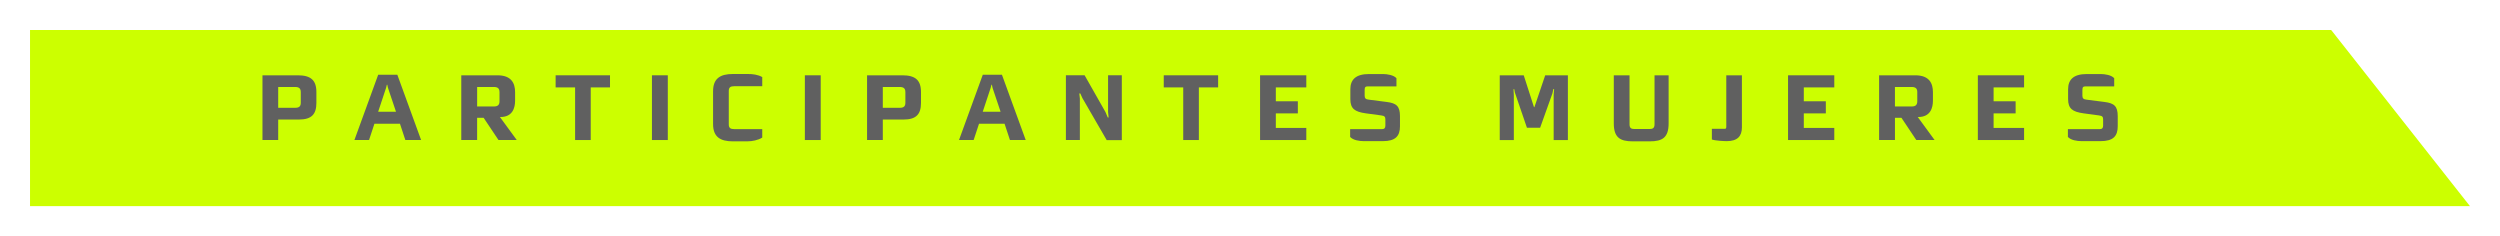 <?xml version="1.0" encoding="UTF-8"?>
<svg xmlns="http://www.w3.org/2000/svg" xmlns:xlink="http://www.w3.org/1999/xlink" id="Layer_2" data-name="Layer 2" viewBox="0 0 1249 118">
  <defs>
    <style>
      .cls-1 {
        fill: #cf0;
        filter: url(#drop-shadow-1);
      }

      .cls-2 {
        fill: #606060;
      }
    </style>
    <filter id="drop-shadow-1">
      <feOffset dx="7" dy="7"></feOffset>
      <feGaussianBlur result="blur" stdDeviation="5"></feGaussianBlur>
      <feFlood flood-color="#686868" flood-opacity=".75"></feFlood>
      <feComposite in2="blur" operator="in"></feComposite>
      <feComposite in="SourceGraphic"></feComposite>
    </filter>
  </defs>
  <g id="Layer_1-2" data-name="Layer 1">
    <g>
      <polygon class="cls-1" points="1157.66 8 8 8 8 96 1227 96 1157.66 8"></polygon>
      <g>
        <path class="cls-2" d="m149.38,59.73h-10.39v10.23h-7.86v-32.34h17.65c6.38,0,9.29,2.36,9.29,8.36v5.44c0,5.66-2.42,8.3-8.69,8.3Zm.88-13.8c0-1.76-.94-2.47-2.75-2.47h-8.52v10.39h8.58c1.81,0,2.7-.71,2.7-2.47v-5.44Z"></path>
        <path class="cls-2" d="m202.51,69.96l-2.69-8.14h-12.76l-2.69,8.14h-7.31l11.88-32.61h9.57l11.88,32.61h-7.86Zm-8.69-26.07l-.33-1.54h-.22l-.38,1.54-3.96,11.93h8.91l-4.01-11.93Z"></path>
        <path class="cls-2" d="m249.04,69.96l-7.42-11.11h-3.25v11.11h-7.92v-32.34h18.09c6.98,0,8.8,4.01,8.8,8.41v4.29c0,3.41-1.15,8.14-7.31,8.14h-.27l8.41,11.49h-9.13Zm.5-24.03c0-1.76-.94-2.47-2.75-2.47h-8.41v9.73h8.47c1.76,0,2.7-.77,2.7-2.53v-4.73Z"></path>
        <path class="cls-2" d="m295.13,43.67v26.29h-7.81v-26.29h-9.73v-6.05h27.17v6.05h-9.62Z"></path>
        <path class="cls-2" d="m325.71,69.96v-32.34h7.92v32.34h-7.92Z"></path>
        <path class="cls-2" d="m373.51,70.62h-7.42c-6.27,0-9.84-2.25-9.84-8.63v-16.39c0-6.38,3.57-8.63,9.84-8.63h7.64c2.2,0,4.89.27,7.09,1.54v4.56h-14.02c-1.87,0-2.7.6-2.7,2.36v16.72c0,1.76.83,2.36,2.7,2.36h14.02v4.23c-2.09,1.32-5.11,1.87-7.31,1.87Z"></path>
        <path class="cls-2" d="m402.11,69.96v-32.34h7.92v32.34h-7.92Z"></path>
        <path class="cls-2" d="m451.44,59.73h-10.39v10.23h-7.86v-32.34h17.65c6.38,0,9.29,2.36,9.29,8.36v5.44c0,5.66-2.42,8.3-8.69,8.3Zm.88-13.8c0-1.76-.94-2.47-2.75-2.47h-8.52v10.39h8.58c1.82,0,2.7-.71,2.7-2.47v-5.44Z"></path>
        <path class="cls-2" d="m504.57,69.96l-2.69-8.14h-12.76l-2.69,8.14h-7.31l11.88-32.61h9.57l11.88,32.61h-7.86Zm-8.69-26.07l-.33-1.54h-.22l-.39,1.54-3.96,11.93h8.91l-4.01-11.93Z"></path>
        <path class="cls-2" d="m552.91,70.01l-12.15-21.01-1.04-2.31h-.5l.28,2.53v20.73h-6.98v-32.34h9.35l10.45,18.42,1.1,2.64h.44l-.27-2.75v-18.31h6.87v32.39h-7.53Z"></path>
        <path class="cls-2" d="m598.95,43.67v26.29h-7.81v-26.29h-9.73v-6.05h27.17v6.05h-9.62Z"></path>
        <path class="cls-2" d="m629.53,69.96v-32.34h23.1v6.05h-15.23v6.93h11v6.05h-11v7.26h15.23v6.05h-23.1Z"></path>
        <path class="cls-2" d="m690.91,70.51h-9.62c-2.15,0-5.22-.44-6.76-2.09v-3.9h15.89c1.21,0,1.71-.6,1.71-1.7v-3.13c0-1.26-.33-1.81-2.09-2.03l-7.7-1.04c-5.5-.77-7.7-2.31-7.7-7.09v-4.95c0-4.78,2.69-7.59,9.29-7.59h6.98c2.14,0,5.39.5,6.76,2.09v4.07h-14.24c-1.27,0-1.65.38-1.65,1.81v2.91c0,1.32.66,1.76,2.09,1.92l8.96,1.15c4.84.6,6.6,2.14,6.6,7.09v5.06c0,4.95-2.31,7.42-8.52,7.42Z"></path>
        <path class="cls-2" d="m776.21,69.96v-22.55l.22-2.91h-.38l-.44,2.09-6.16,17.21h-6.6l-6.05-17.65-.28-1.59h-.38l.17,2.86v22.55h-7.04v-32.34h11.99l5.11,15.89h.22l5.39-15.89h11.33v32.34h-7.09Z"></path>
        <path class="cls-2" d="m824.23,70.62h-8.52c-6.32,0-9.46-1.92-9.46-8.96v-24.03h7.86v24.47c0,1.81.77,2.36,2.37,2.36h7.7c1.59,0,2.42-.55,2.42-2.36v-24.47h7.04v24.03c0,7.04-3.08,8.96-9.4,8.96Z"></path>
        <path class="cls-2" d="m862.62,70.51c-1.1,0-5.55-.17-7.37-.82v-5.33h6.16c.77,0,1.04-.05,1.04-1.1v-25.63h7.81v25.96c0,4.4-2.14,6.93-7.64,6.93Z"></path>
        <path class="cls-2" d="m893.31,69.96v-32.34h23.1v6.05h-15.23v6.93h11v6.05h-11v7.26h15.23v6.05h-23.1Z"></path>
        <path class="cls-2" d="m957.38,69.96l-7.42-11.11h-3.24v11.11h-7.92v-32.34h18.09c6.98,0,8.8,4.01,8.8,8.41v4.29c0,3.41-1.16,8.14-7.31,8.14h-.27l8.41,11.49h-9.13Zm.49-24.03c0-1.76-.93-2.47-2.75-2.47h-8.41v9.73h8.47c1.76,0,2.69-.77,2.69-2.53v-4.73Z"></path>
        <path class="cls-2" d="m988.13,69.96v-32.34h23.1v6.05h-15.23v6.93h11v6.05h-11v7.26h15.23v6.05h-23.1Z"></path>
        <path class="cls-2" d="m1049.5,70.51h-9.62c-2.14,0-5.22-.44-6.76-2.09v-3.9h15.89c1.21,0,1.71-.6,1.71-1.7v-3.13c0-1.26-.33-1.81-2.09-2.03l-7.7-1.04c-5.5-.77-7.7-2.31-7.7-7.09v-4.95c0-4.78,2.69-7.59,9.29-7.59h6.98c2.14,0,5.39.5,6.76,2.09v4.07h-14.24c-1.26,0-1.65.38-1.65,1.81v2.91c0,1.32.66,1.76,2.09,1.92l8.96,1.15c4.84.6,6.6,2.14,6.6,7.09v5.06c0,4.95-2.31,7.42-8.52,7.42Z"></path>
      </g>
    </g>
  </g>
</svg>
